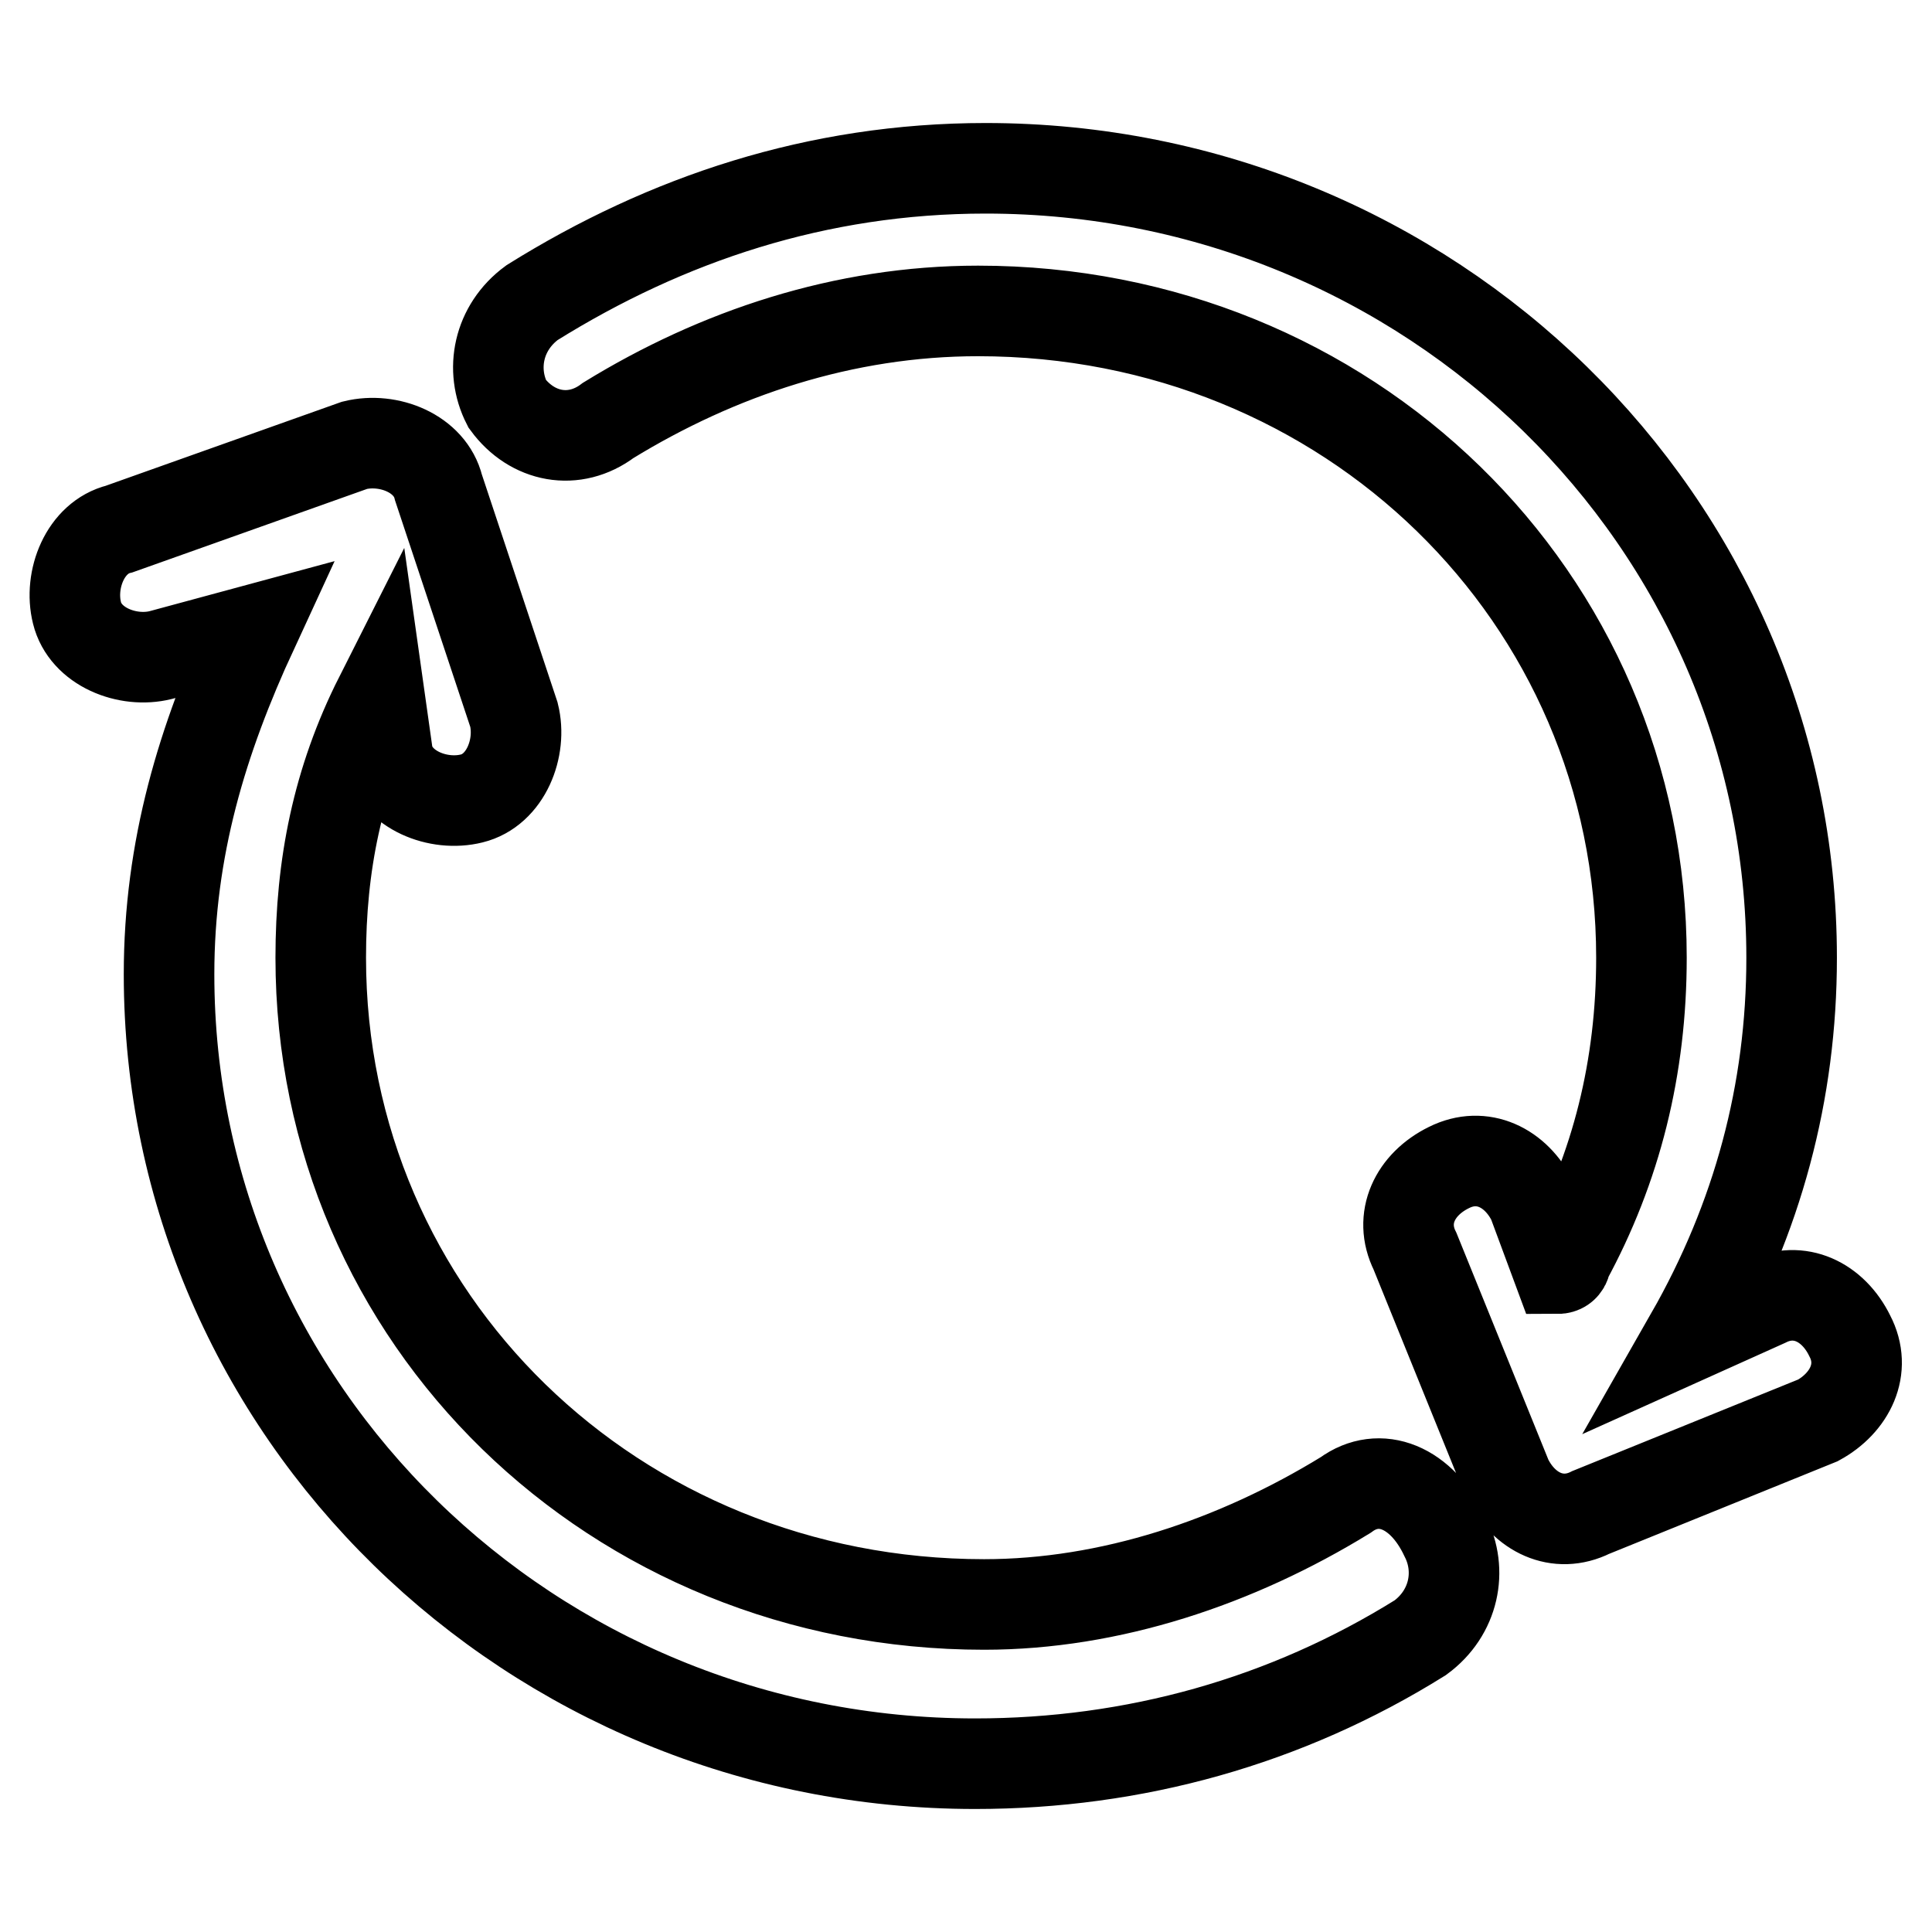 <?xml version="1.0" encoding="utf-8"?>
<!-- Svg Vector Icons : http://www.onlinewebfonts.com/icon -->
<!DOCTYPE svg PUBLIC "-//W3C//DTD SVG 1.1//EN" "http://www.w3.org/Graphics/SVG/1.1/DTD/svg11.dtd">
<svg version="1.1" xmlns="http://www.w3.org/2000/svg" xmlns:xlink="http://www.w3.org/1999/xlink" x="0px" y="0px" viewBox="0 0 256 256" enable-background="new 0 0 256 256" xml:space="preserve">
<g> <path stroke-width="12" fill-opacity="0" stroke="#000000"  d="M178.3,198.1c-14.5,8.9-31.2,14.5-47.9,14.5c-49,0-87.9-37.8-87.9-85.7c0-12.2,2.2-23.4,7.8-34.5l1.1,7.8 c1.1,4.5,6.7,6.7,11.1,5.6c4.5-1.1,6.7-6.7,5.6-11.1l-10-30.1C57,60.1,51.5,57.9,47,59L15.8,70.1c-4.5,1.1-6.7,6.7-5.6,11.1 c1.1,4.5,6.7,6.7,11.1,5.6l12.2-3.3c-6.7,14.5-11.1,28.9-11.1,45.6c0,57.9,47.9,104.6,106.8,104.6c21.1,0,41.2-5.6,59-16.7 c4.5-3.3,5.6-8.9,3.3-13.4C188.4,197,182.8,194.8,178.3,198.1z M245.1,177c-2.2-4.5-6.7-6.7-11.1-4.5l-10,4.5 c8.9-15.6,13.4-32.3,13.4-50.1c0-57.9-47.9-104.6-106.8-104.6c-22.3,0-42.3,6.7-60.1,17.8c-4.5,3.3-5.6,8.9-3.3,13.4 c3.3,4.5,8.9,5.6,13.4,2.2c14.5-8.9,31.2-14.5,49-14.5c49,0,87.9,37.8,87.9,85.7c0,14.5-3.3,27.8-10,40.1c0,0,0,1.1-1.1,1.1 l-3.3-8.9c-2.2-4.5-6.7-6.7-11.1-4.5c-4.5,2.2-6.7,6.7-4.5,11.1l12.2,30.1c2.2,4.5,6.7,6.7,11.1,4.5l30.1-12.2 C245.1,185.9,247.4,181.4,245.1,177z"/></g>
</svg>